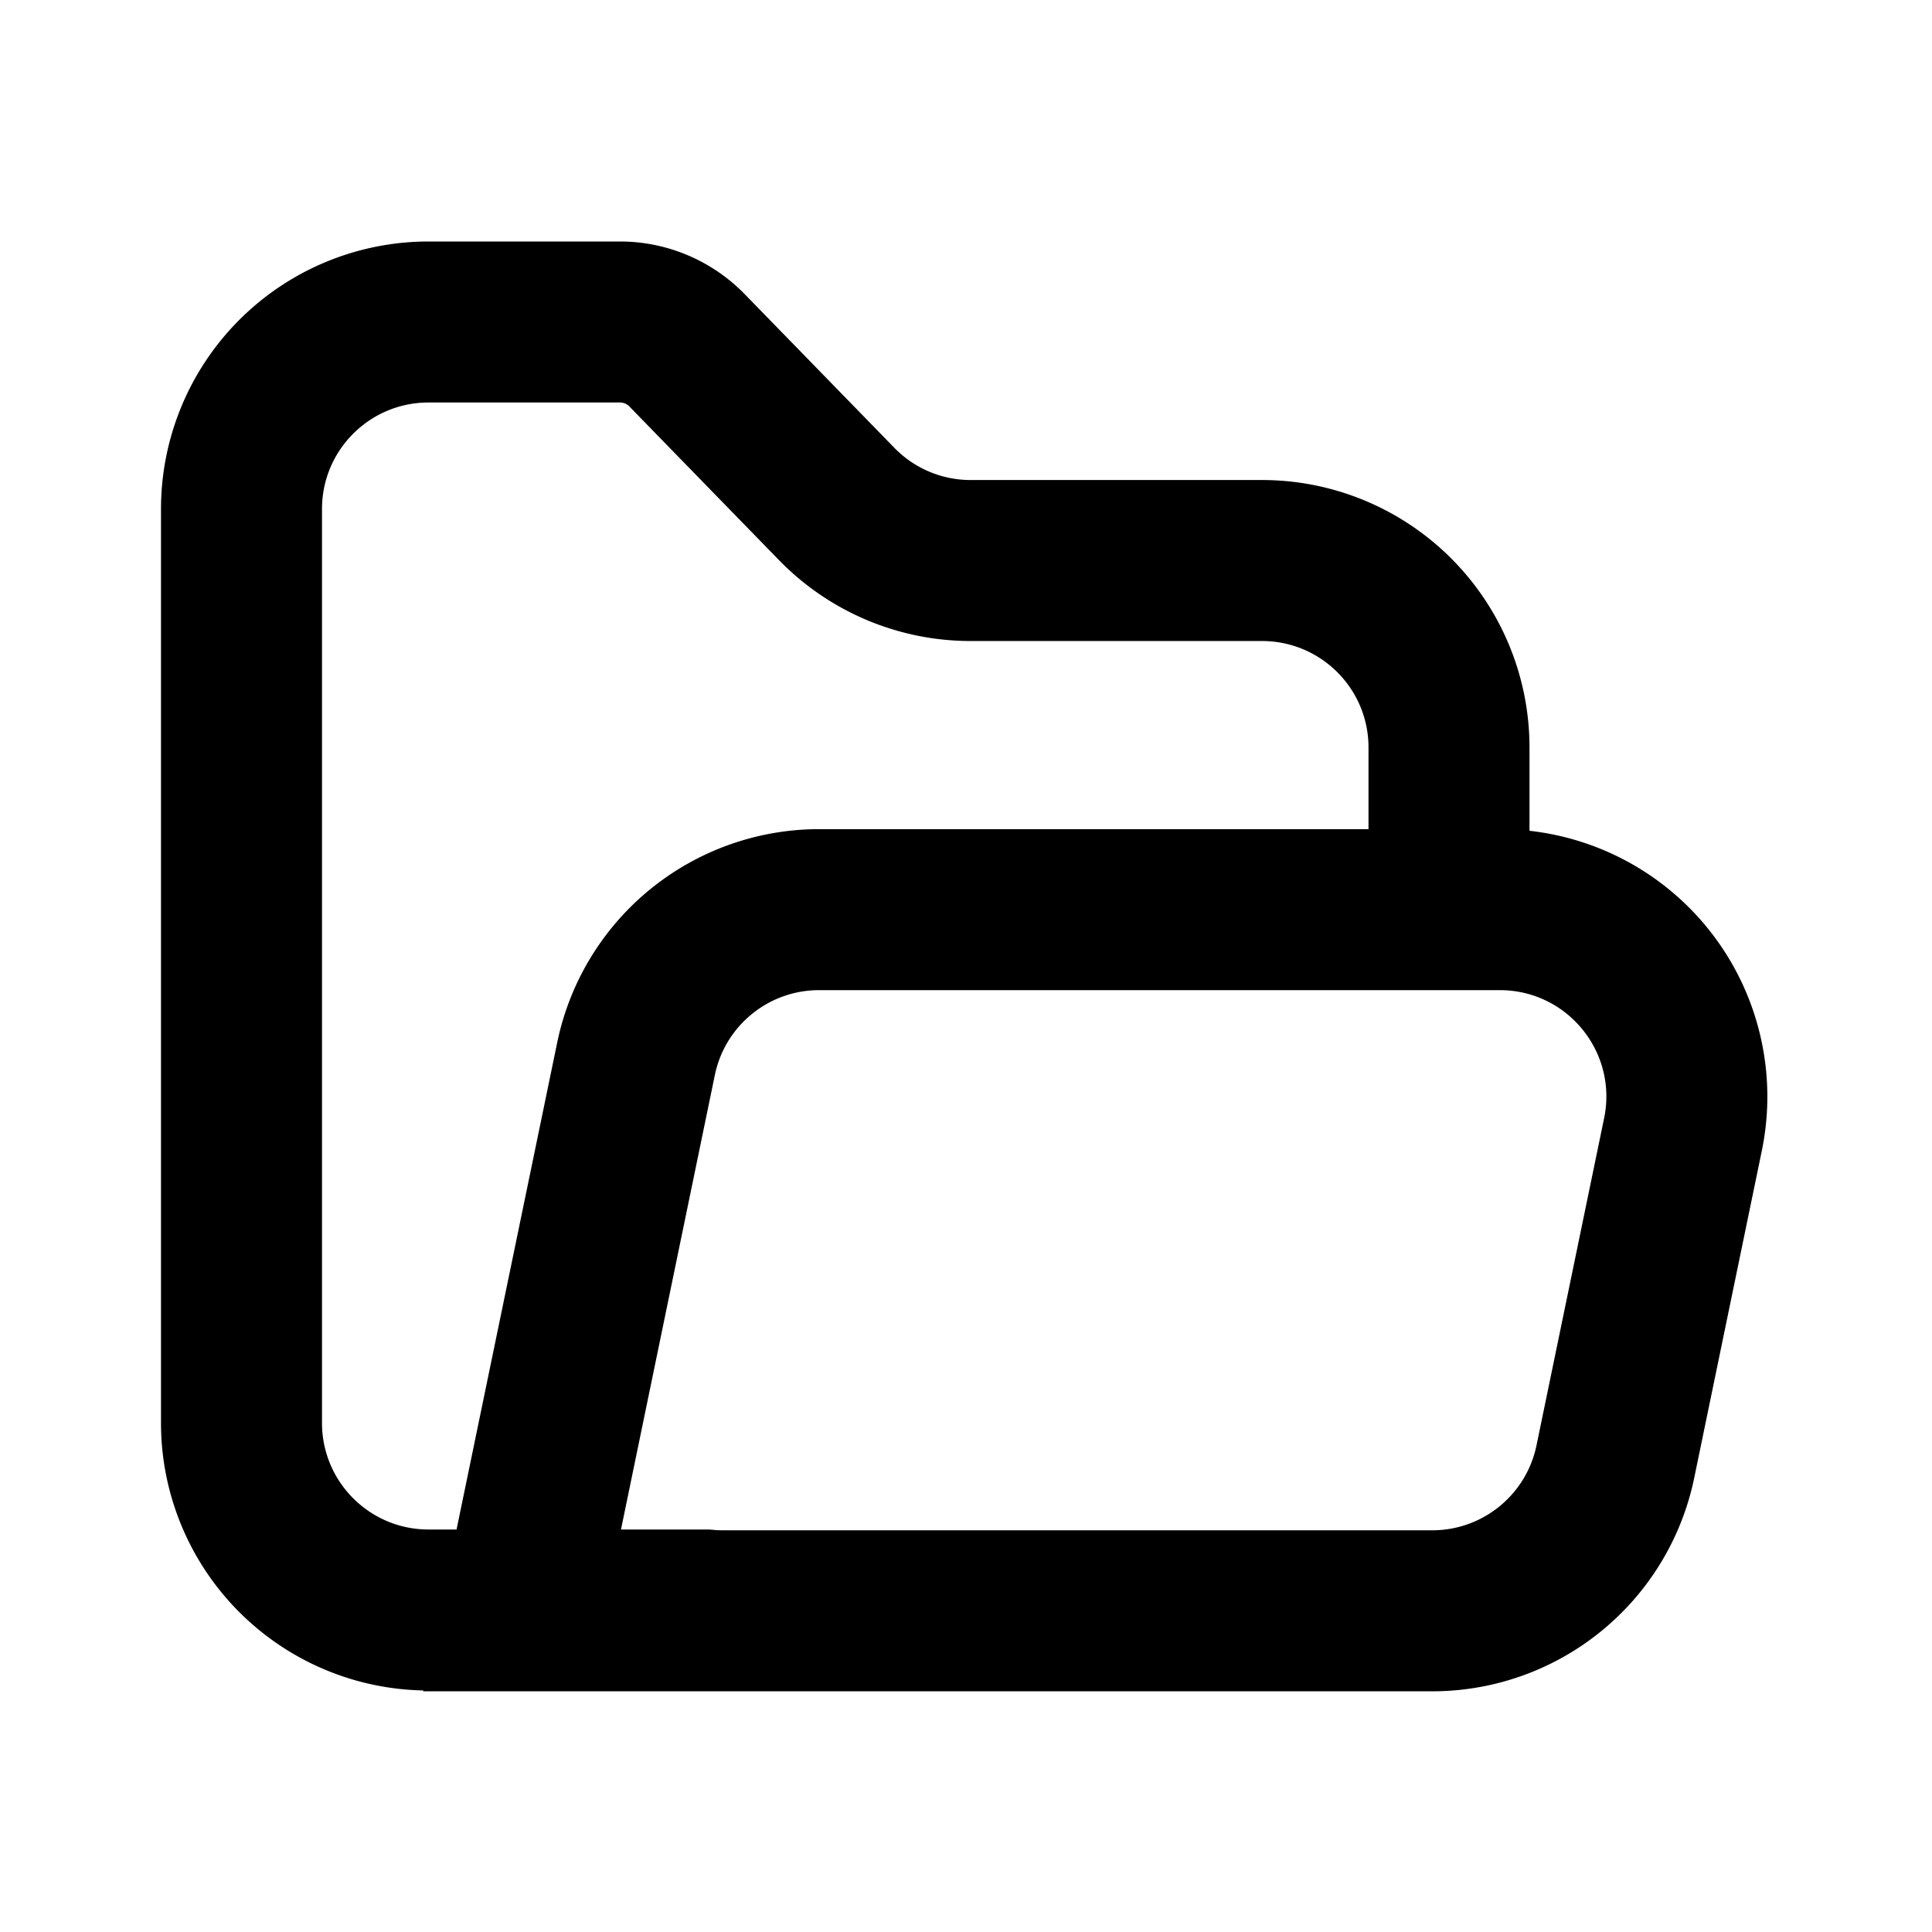 <svg xmlns="http://www.w3.org/2000/svg" width="24" height="24" viewBox="0 0 24 24">
  <g class="folder-open-outline">
    <g class="Vector">
      <path fill-rule="evenodd" d="M5.323 5C4.593 5 4 5.592 4 6.323v11.354C4 18.407 4.592 19 5.323 19h3.446a1 1 0 0 1 0 2H5.323A3.323 3.323 0 0 1 2 17.677V6.323A3.323 3.323 0 0 1 5.323 3h2.38c.582 0 1.14.236 1.548.654l1.859 1.909c.249.256.59.4.947.4h3.62A3.323 3.323 0 0 1 19 9.285v1.233a1 1 0 0 1-2 0V9.285c0-.73-.592-1.322-1.323-1.322h-3.62a3.322 3.322 0 0 1-2.38-1.005l-1.86-1.91A.161.161 0 0 0 7.703 5h-2.38Z" clip-rule="evenodd"/>
      <path fill-rule="evenodd" d="M10.175 12.3c-.627 0-1.168.44-1.295 1.055L7.712 19.01h10.08c.627 0 1.168-.441 1.295-1.055l.84-4.065c.17-.82-.457-1.59-1.295-1.59h-8.457Zm-3.253.65a3.323 3.323 0 0 1 3.253-2.65h8.457a3.323 3.323 0 0 1 3.254 3.995l-.84 4.065a3.323 3.323 0 0 1-3.254 2.65H5.256l1.666-8.06Z" clip-rule="evenodd"/>
    </g>
  </g>
</svg>
